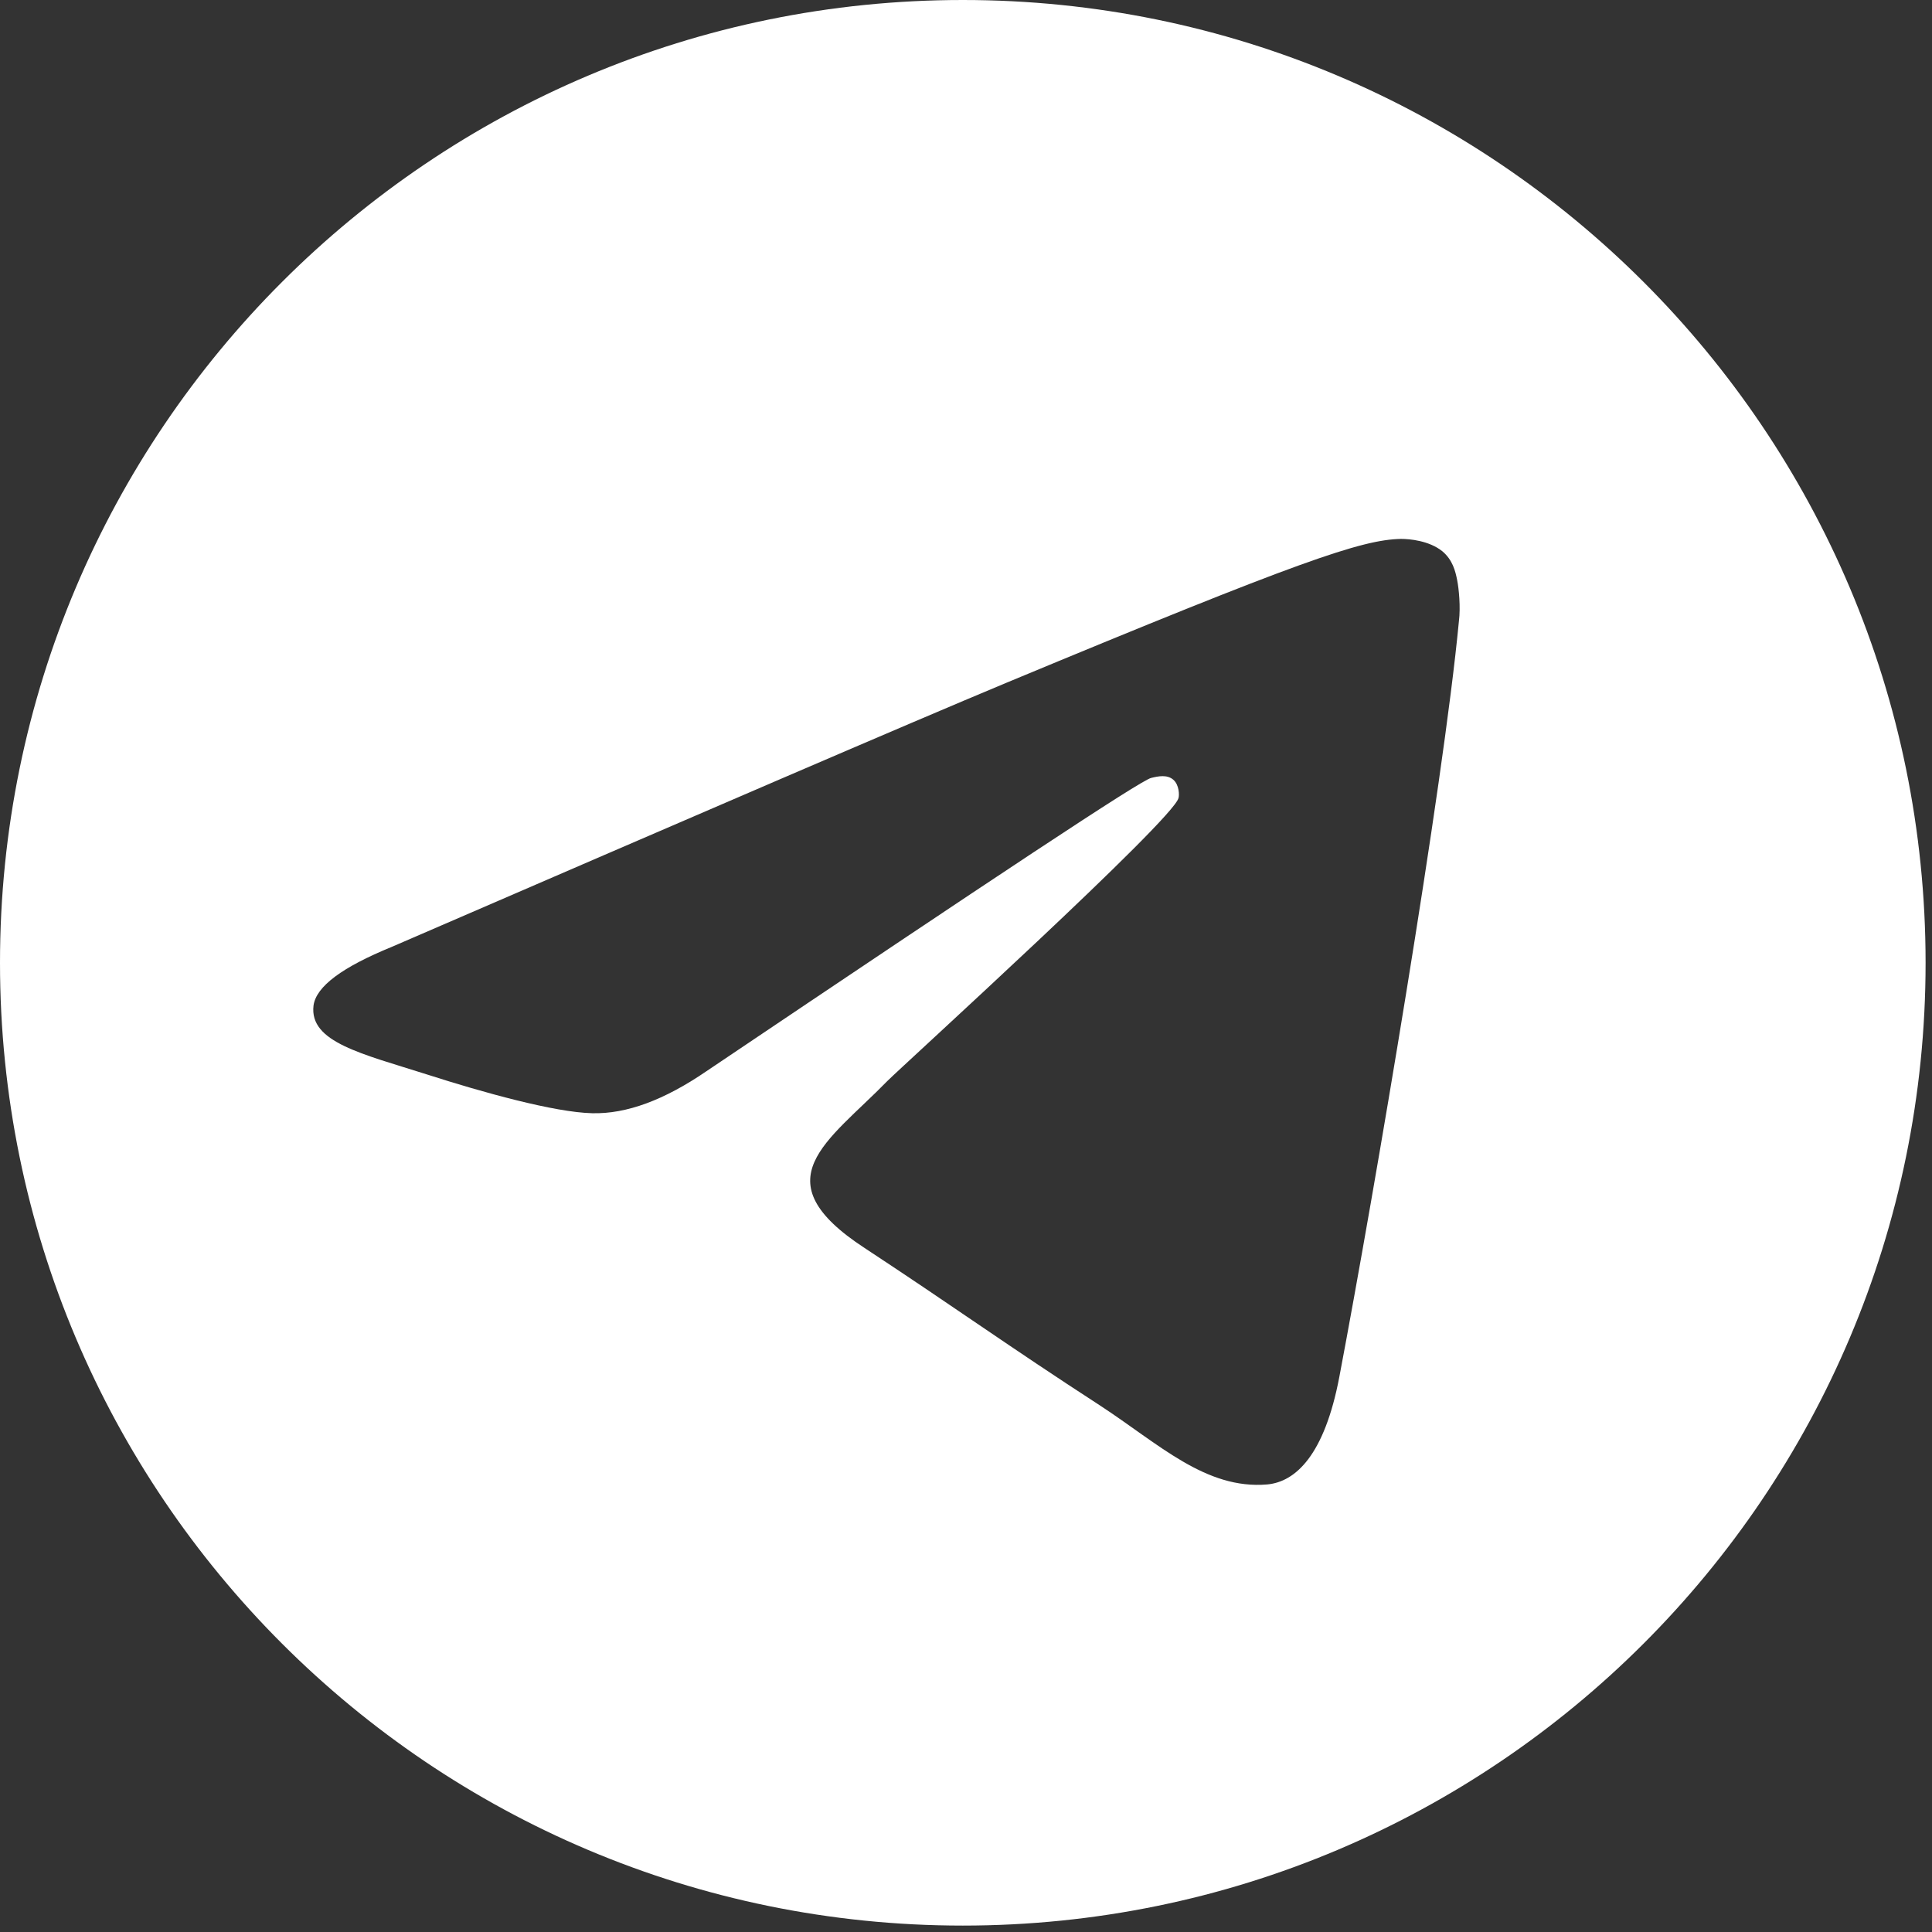 <?xml version="1.0" encoding="UTF-8"?> <svg xmlns="http://www.w3.org/2000/svg" width="241" height="241" viewBox="0 0 241 241" fill="none"><rect x="0" y="0" width="241" height="241" fill="#333333" stroke="none"/><path fill-rule="evenodd" clip-rule="evenodd" d="M120.1 0C186.429 0 240.2 53.77 240.2 120.1C240.2 186.429 186.429 240.2 120.1 240.2C53.77 240.2 0 186.429 0 120.1C0 53.77 53.77 0 120.1 0ZM174.749 67.223C169.815 67.332 162.139 69.954 125.625 85.134C112.796 90.485 87.246 101.515 48.868 118.115C42.728 120.627 39.438 123.03 39.109 125.433C38.561 130.019 45.14 131.439 53.364 134.061C60.163 136.245 69.154 138.756 73.869 138.865C78.145 138.974 82.861 137.227 88.124 133.623C123.975 109.491 142.397 97.26 143.607 97.038C144.485 96.82 145.582 96.601 146.35 97.256C147.117 97.911 147.116 99.222 147.007 99.55C146.346 102.282 112.686 132.859 110.712 134.825C103.256 142.47 94.813 147.165 107.861 155.684C119.156 163.11 125.625 167.806 137.248 175.342C144.595 180.147 150.406 185.826 158.082 185.171C161.591 184.843 165.209 181.567 167.073 171.738C171.459 148.586 180.013 98.24 181.986 77.489C182.206 75.742 181.986 73.448 181.767 72.356C181.547 71.263 181.219 69.844 179.903 68.752C178.259 67.441 175.846 67.223 174.749 67.223Z" fill="white"></path></svg> 